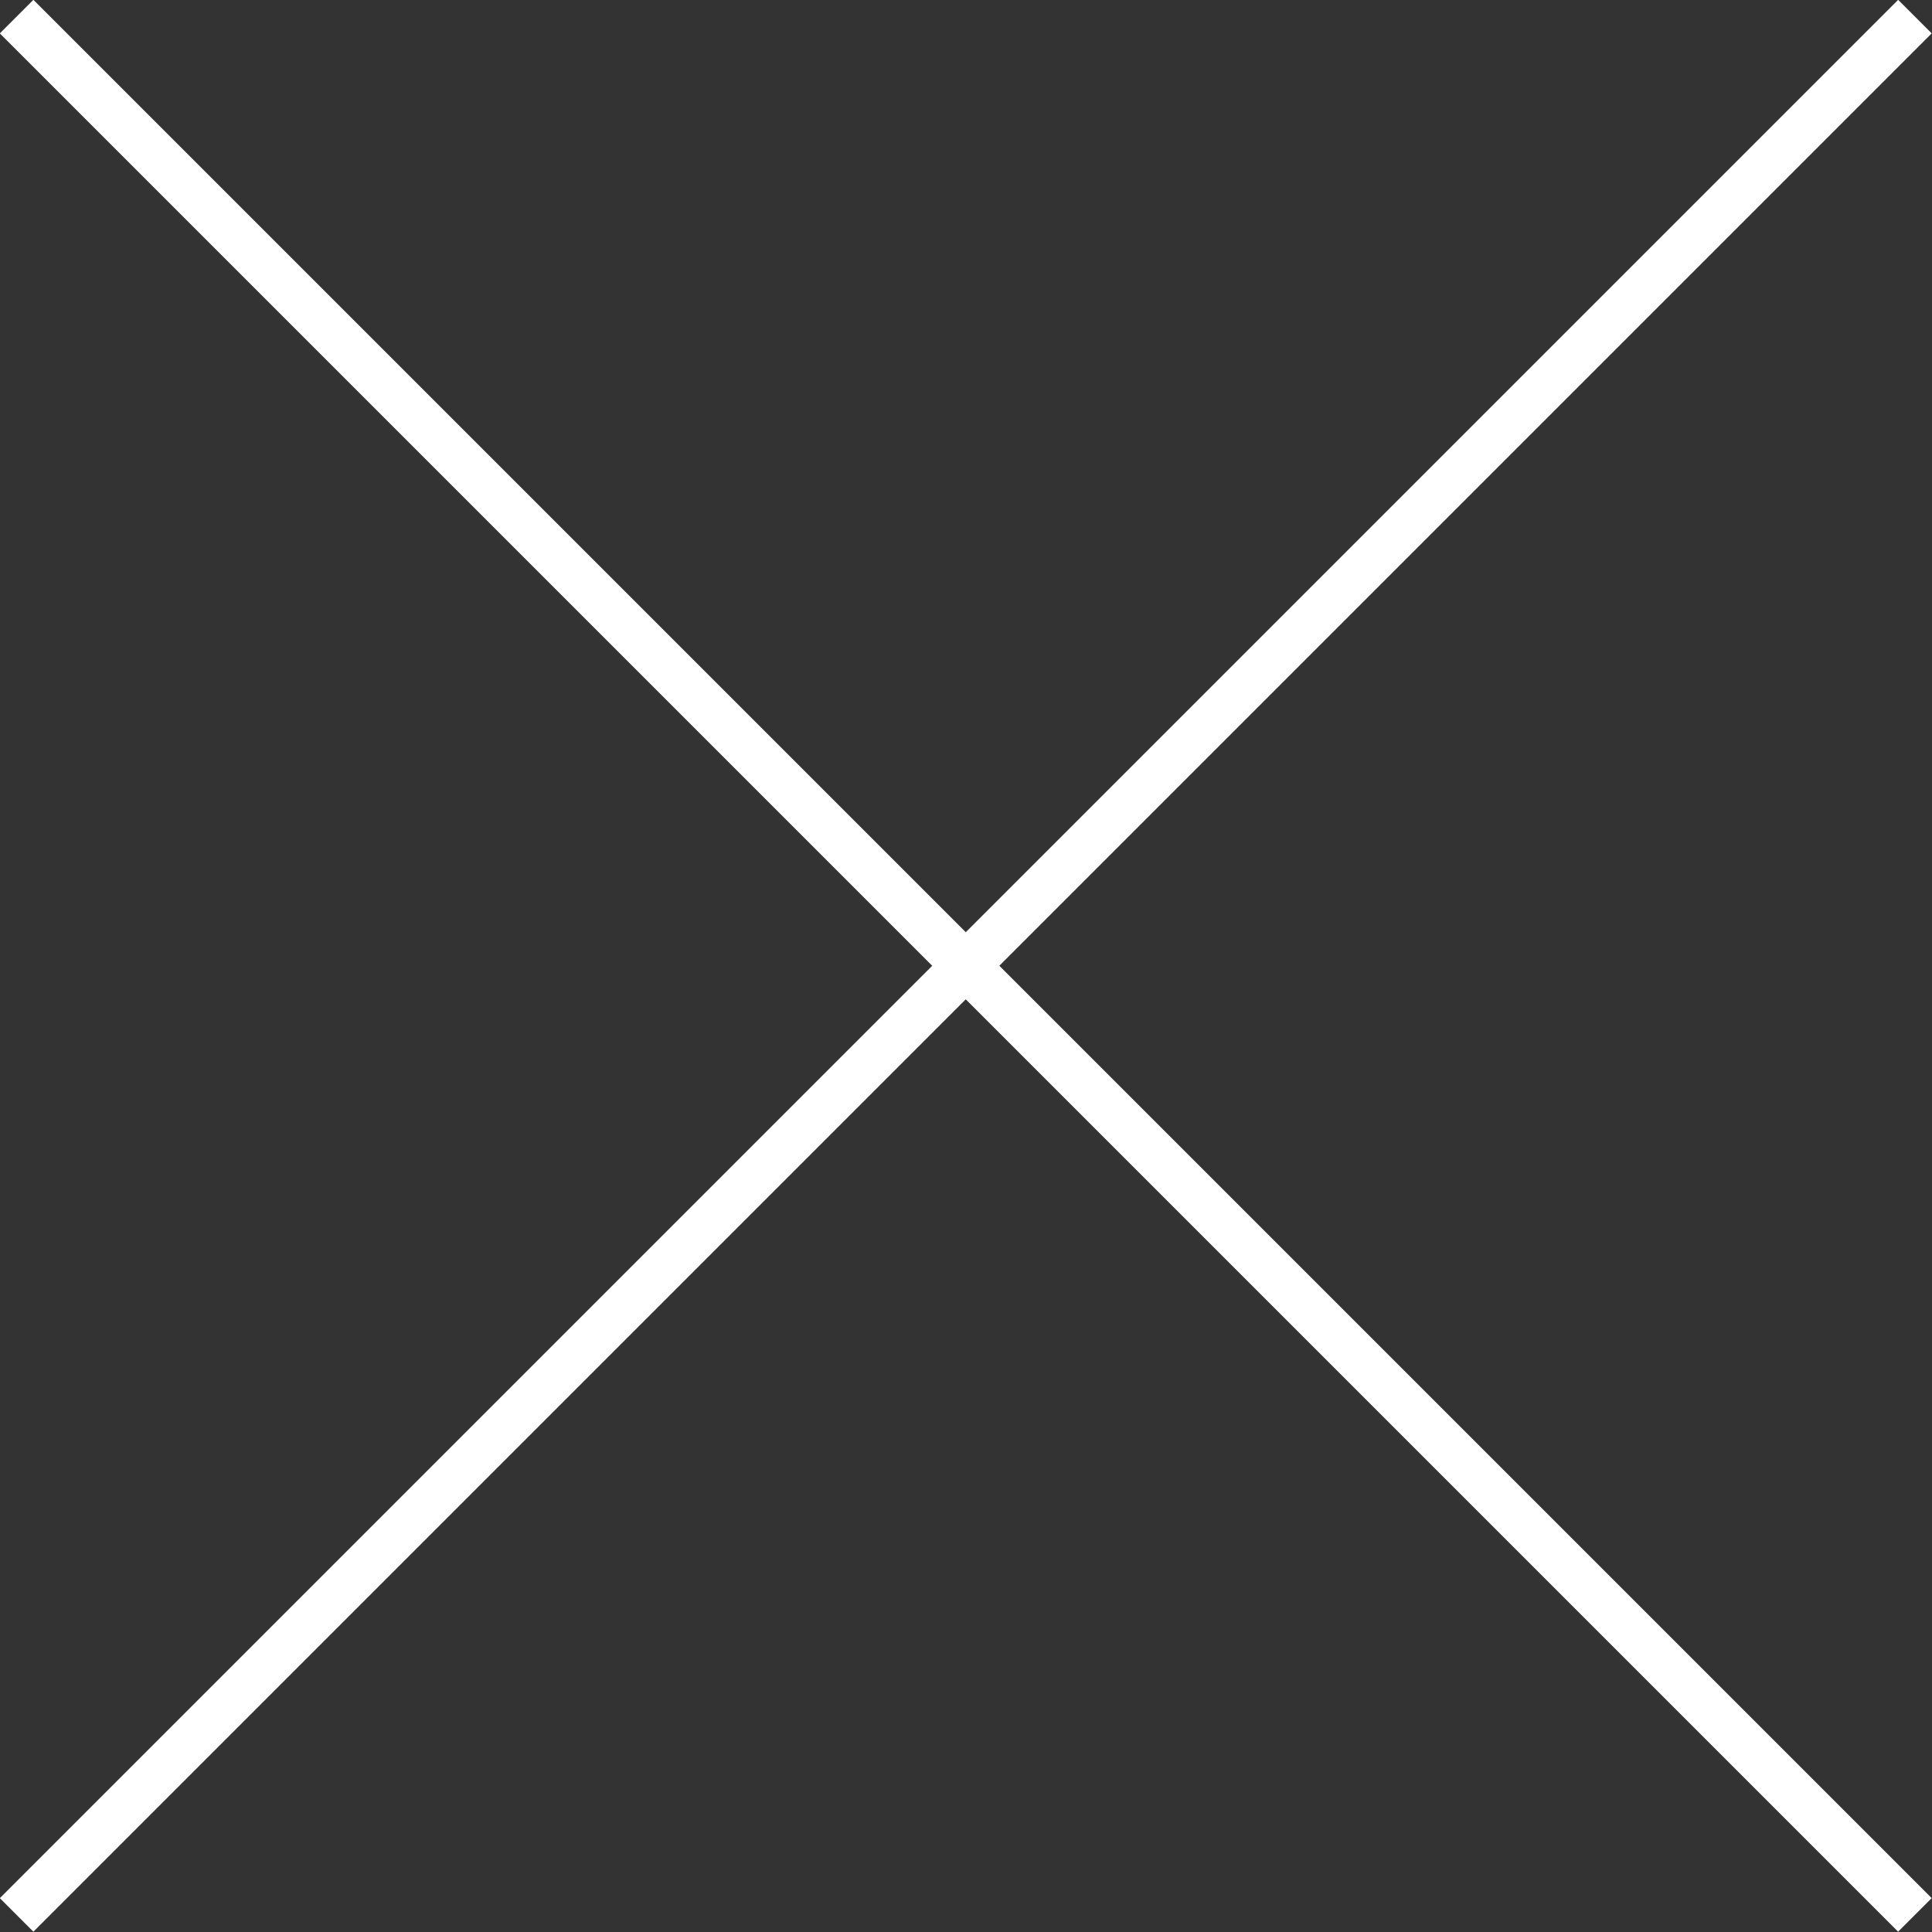<?xml version="1.0" encoding="UTF-8"?><svg id="_イヤー_2" xmlns="http://www.w3.org/2000/svg" viewBox="0 0 40.71 40.71"><rect x="0" y="0" width="40.71" height="40.71" fill="#333333" stroke="none"/><defs><style>.cls-1{fill:none;stroke:#fff;stroke-miterlimit:10;}</style></defs><g id="_イヤー_1-2"><g><line class="cls-1" x1=".35" y1=".35" x2="40.35" y2="40.35"/><line class="cls-1" x1="40.35" y1=".35" x2=".35" y2="40.35"/></g></g></svg>